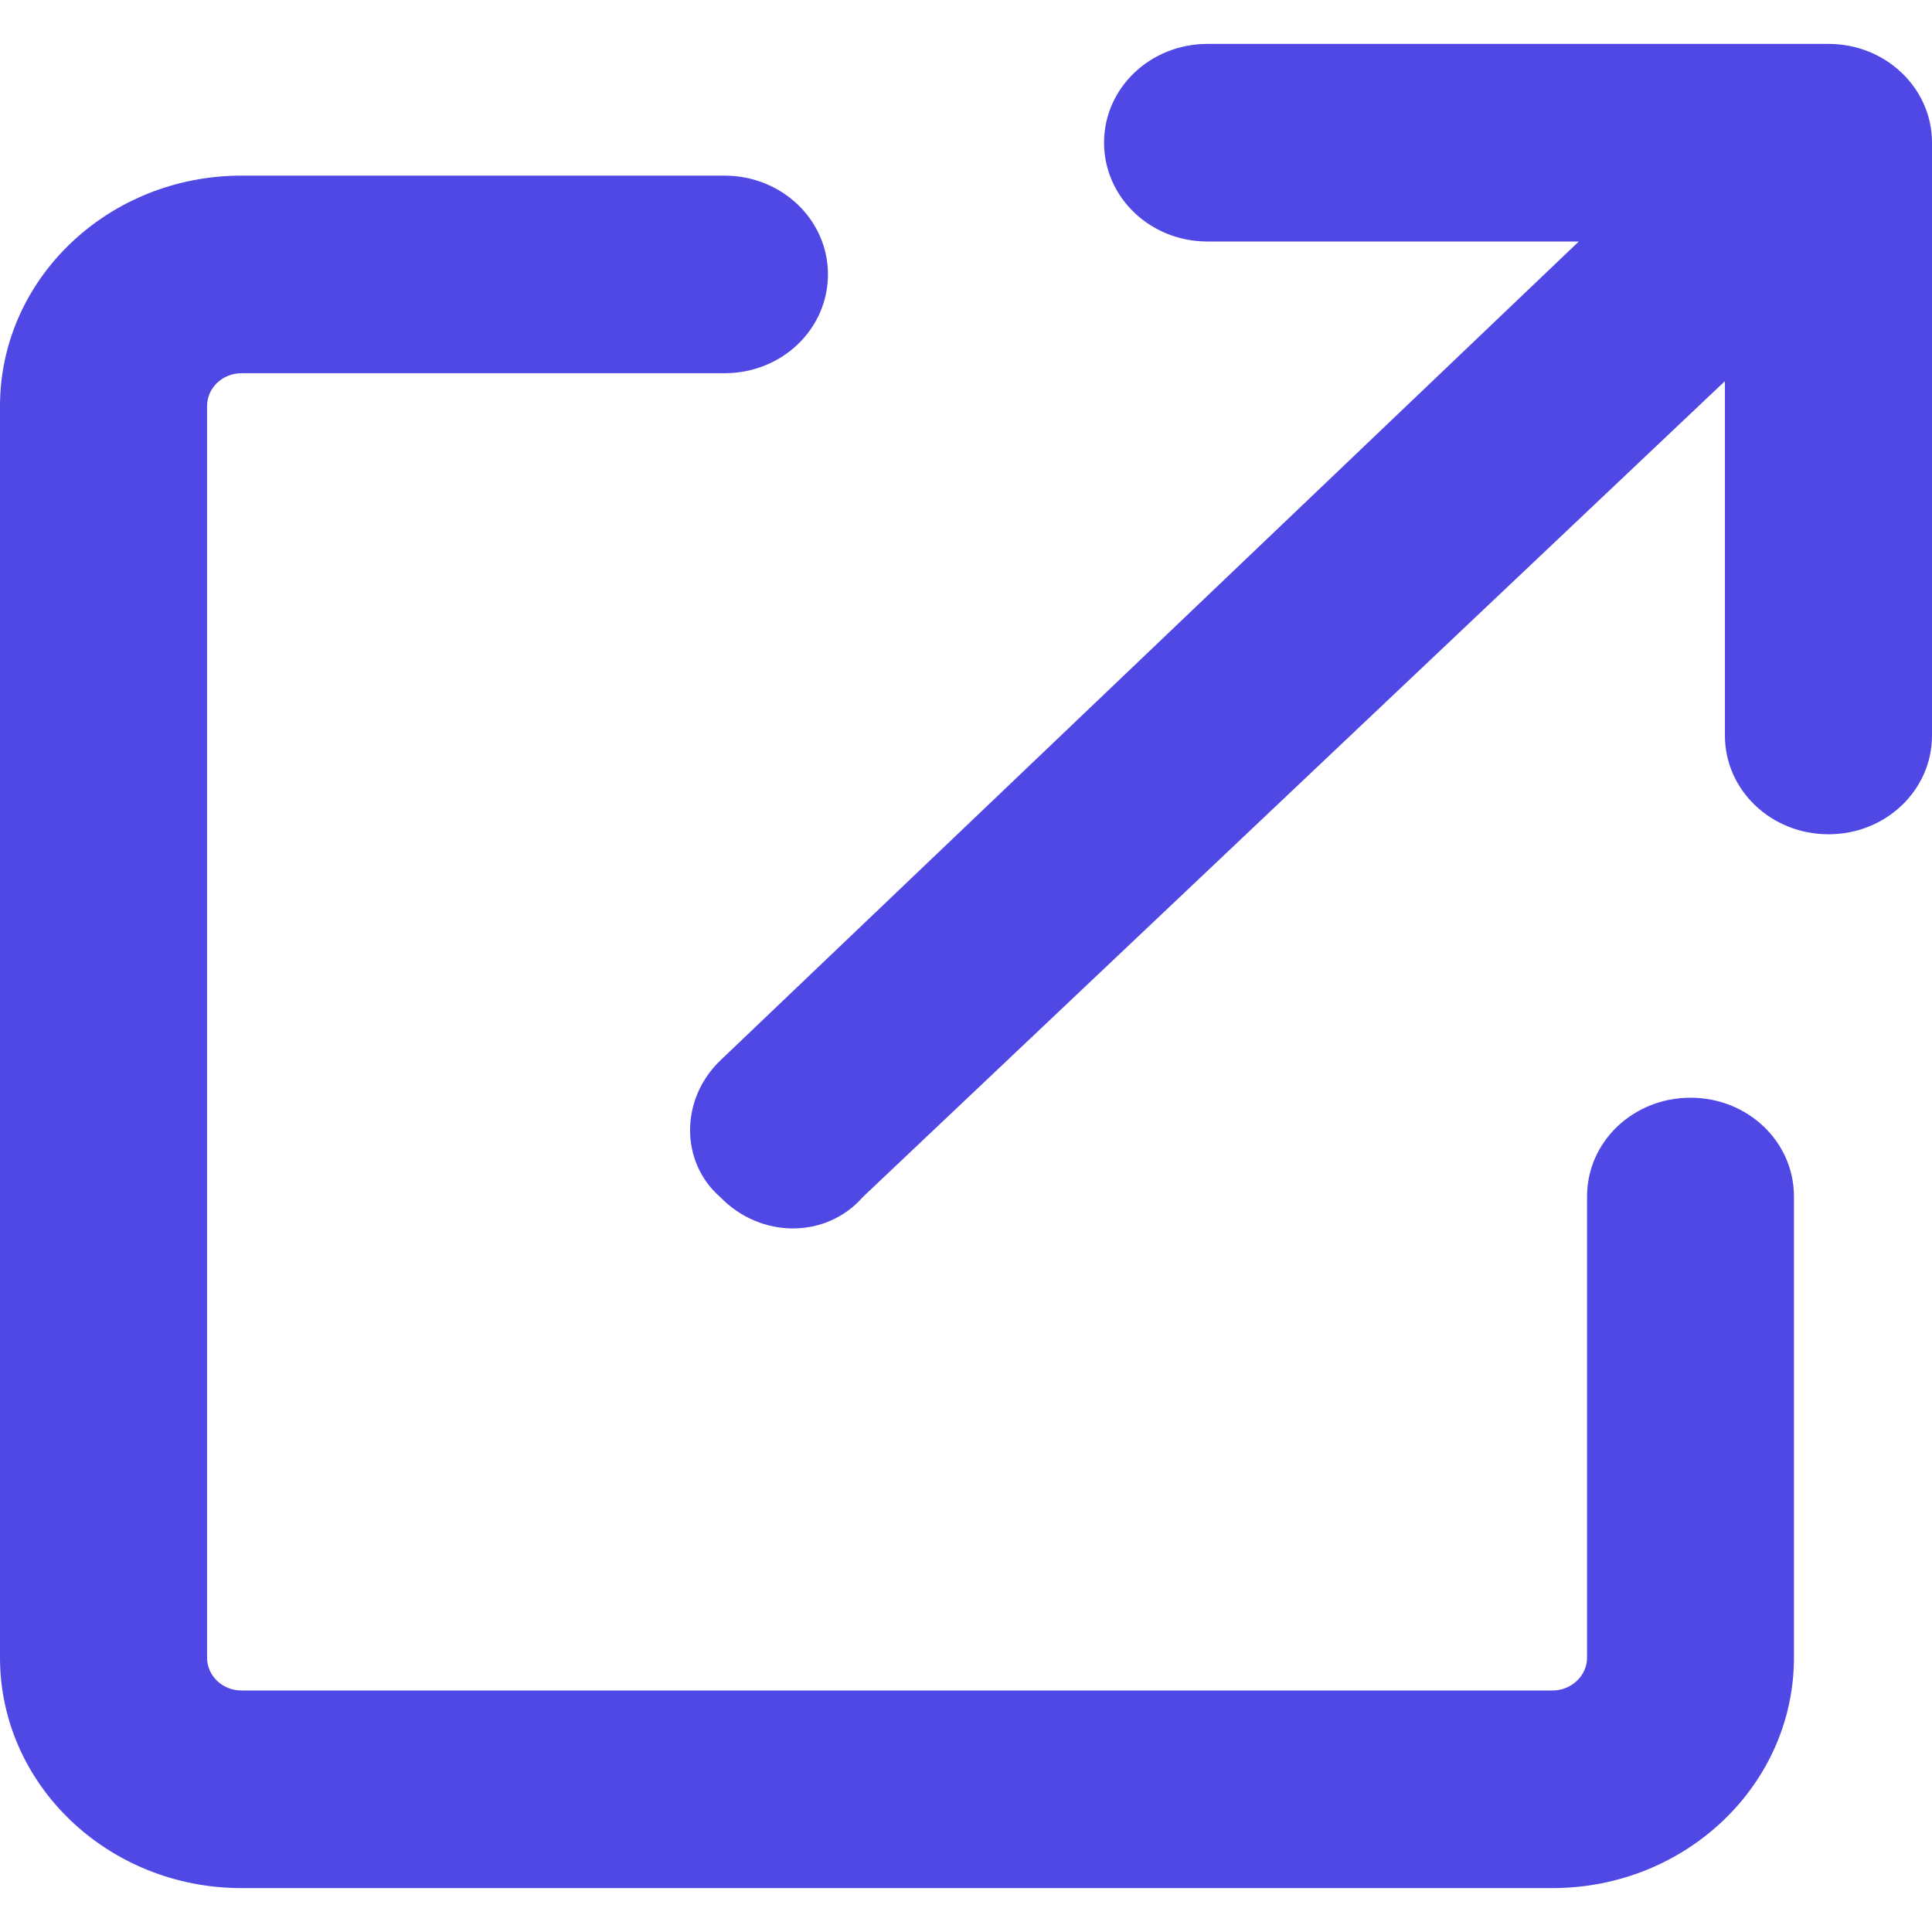 <svg width="11" height="11" viewBox="0 0 11 11" fill="none" xmlns="http://www.w3.org/2000/svg">
<path d="M6.875 1.375C6.548 1.375 6.286 1.123 6.286 0.812C6.286 0.502 6.548 0.25 6.875 0.25H10.411C10.737 0.25 11 0.502 11 0.812V4.188C11 4.499 10.737 4.75 10.411 4.75C10.084 4.75 9.821 4.499 9.821 4.188V2.17L4.913 6.815C4.704 7.054 4.331 7.054 4.1 6.815C3.872 6.616 3.872 6.259 4.1 6.039L8.989 1.375H6.875ZM0 2.312C0 1.588 0.616 1 1.375 1H4.125C4.452 1 4.714 1.252 4.714 1.562C4.714 1.874 4.452 2.125 4.125 2.125H1.375C1.266 2.125 1.179 2.209 1.179 2.312V9.438C1.179 9.541 1.266 9.625 1.375 9.625H8.839C8.947 9.625 9.036 9.541 9.036 9.438V6.812C9.036 6.501 9.298 6.25 9.625 6.25C9.952 6.25 10.214 6.501 10.214 6.812V9.438C10.214 10.162 9.598 10.75 8.839 10.75H1.375C0.616 10.75 0 10.162 0 9.438V2.312Z" fill="#5048E5"/>
</svg>
